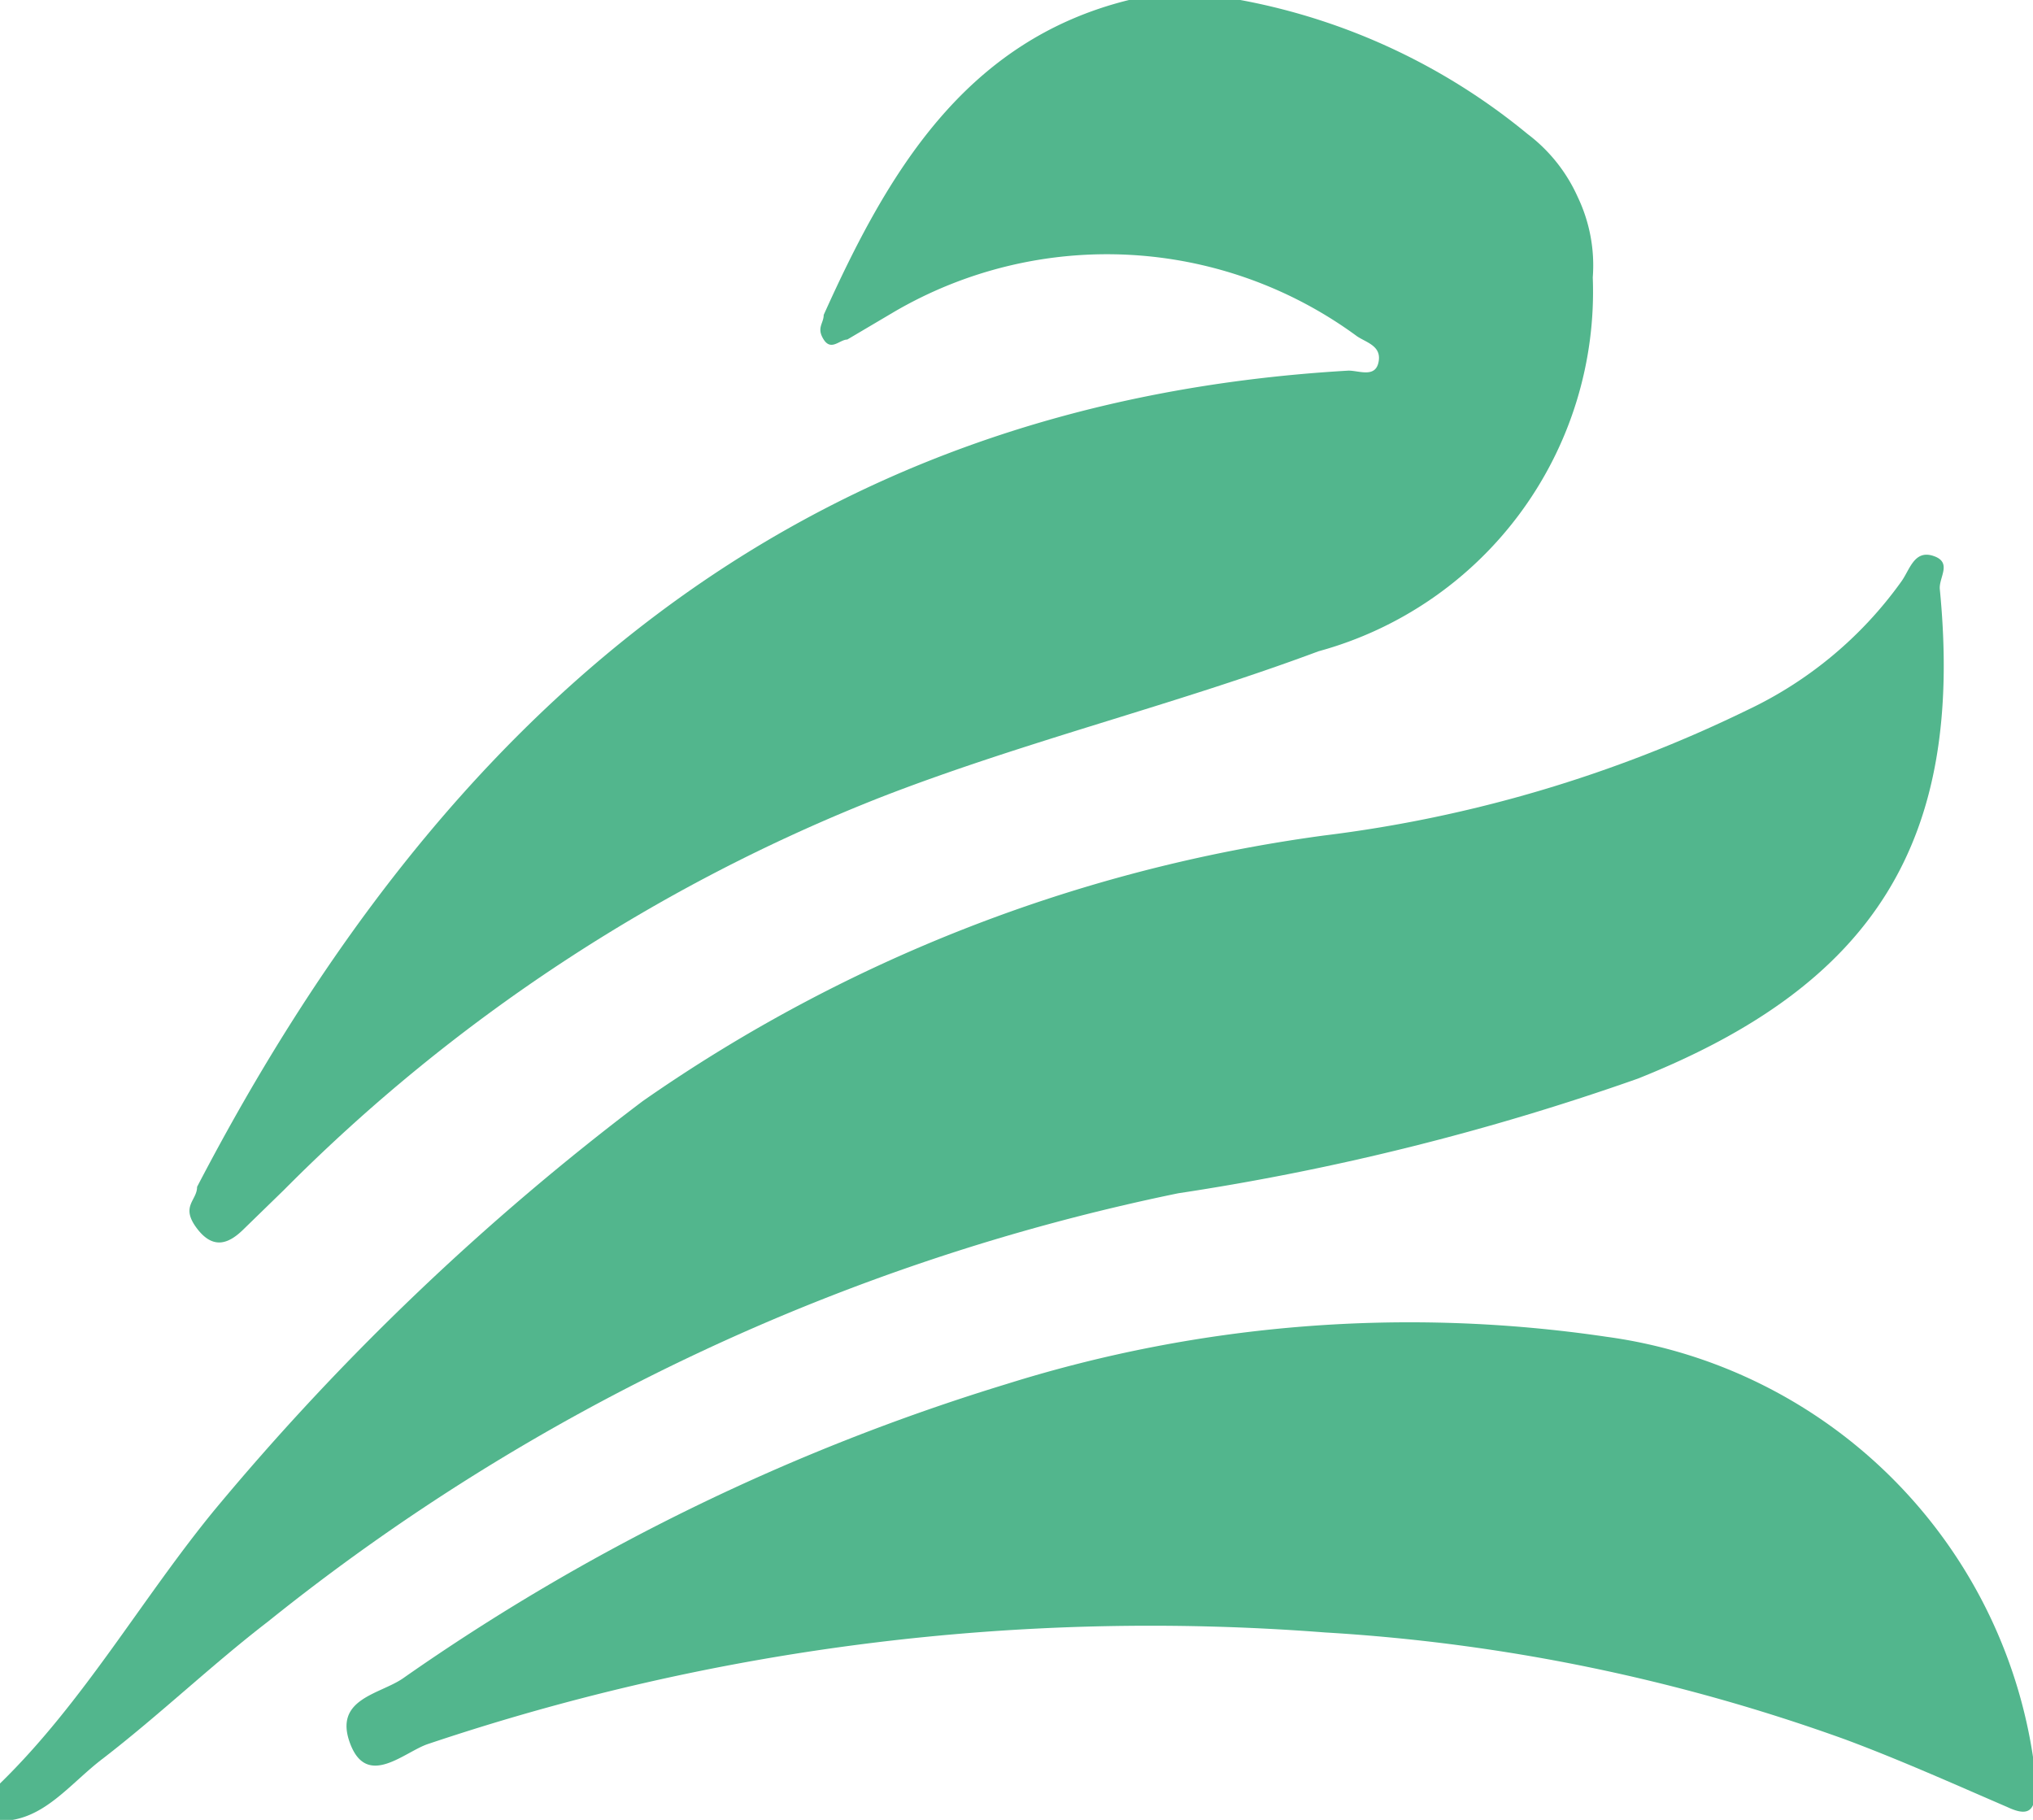 <?xml version="1.0" encoding="UTF-8"?>
<svg xmlns="http://www.w3.org/2000/svg" viewBox="0 0 18.98 16.99">
  <defs>
    <style>.cls-1{fill:#52b68d;}</style>
  </defs>
  <g id="Layer_2" data-name="Layer 2">
    <g id="Layer_1-2" data-name="Layer 1">
      <path class="cls-1" d="M11.58,0a5.91,5.91,0,0,1,2.68,1.25,1.51,1.51,0,0,1,.47.59,1.48,1.48,0,0,1,.14.75,3.48,3.48,0,0,1-2.56,3.49c-1.34.5-2.74.84-4.08,1.36a16.22,16.22,0,0,0-5.58,3.67l-.37.36c-.13.13-.28.21-.44,0s0-.26,0-.39C4.12,6.7,7.41,3.76,12.59,3.46c.1,0,.25.07.28-.08s-.11-.18-.2-.24a3.94,3.94,0,0,0-4.32-.23l-.44.26c-.07,0-.15.11-.22,0s0-.15,0-.23C8.28,1.63,9,.38,10.54,0Z"></path>
      <path class="cls-1" d="M0,16.65c.78-.76,1.32-1.72,2-2.55a24,24,0,0,1,4-3.82A14.5,14.5,0,0,1,12.36,7.8a12.49,12.49,0,0,0,3.95-1.17,3.72,3.72,0,0,0,1.44-1.2c.08-.11.12-.3.3-.24s.05.2.06.31c.23,2.35-.61,3.69-2.82,4.57A23.43,23.43,0,0,1,11,11.14a20,20,0,0,0-8.5,4c-.52.4-1,.86-1.53,1.27C.65,16.65.41,17,0,17Z"></path>
      <path class="cls-1" d="M19,16.72c0,.21-.09.23-.26.15-.51-.22-1-.44-1.51-.63a17.3,17.3,0,0,0-4.86-1A21.16,21.16,0,0,0,4,16.28c-.22.07-.57.42-.73,0s.27-.46.49-.61a20,20,0,0,1,5.64-2.75A12.57,12.57,0,0,1,15,12.48a4.66,4.66,0,0,1,4,4.07Z"></path>
    </g>
  </g>
</svg>
